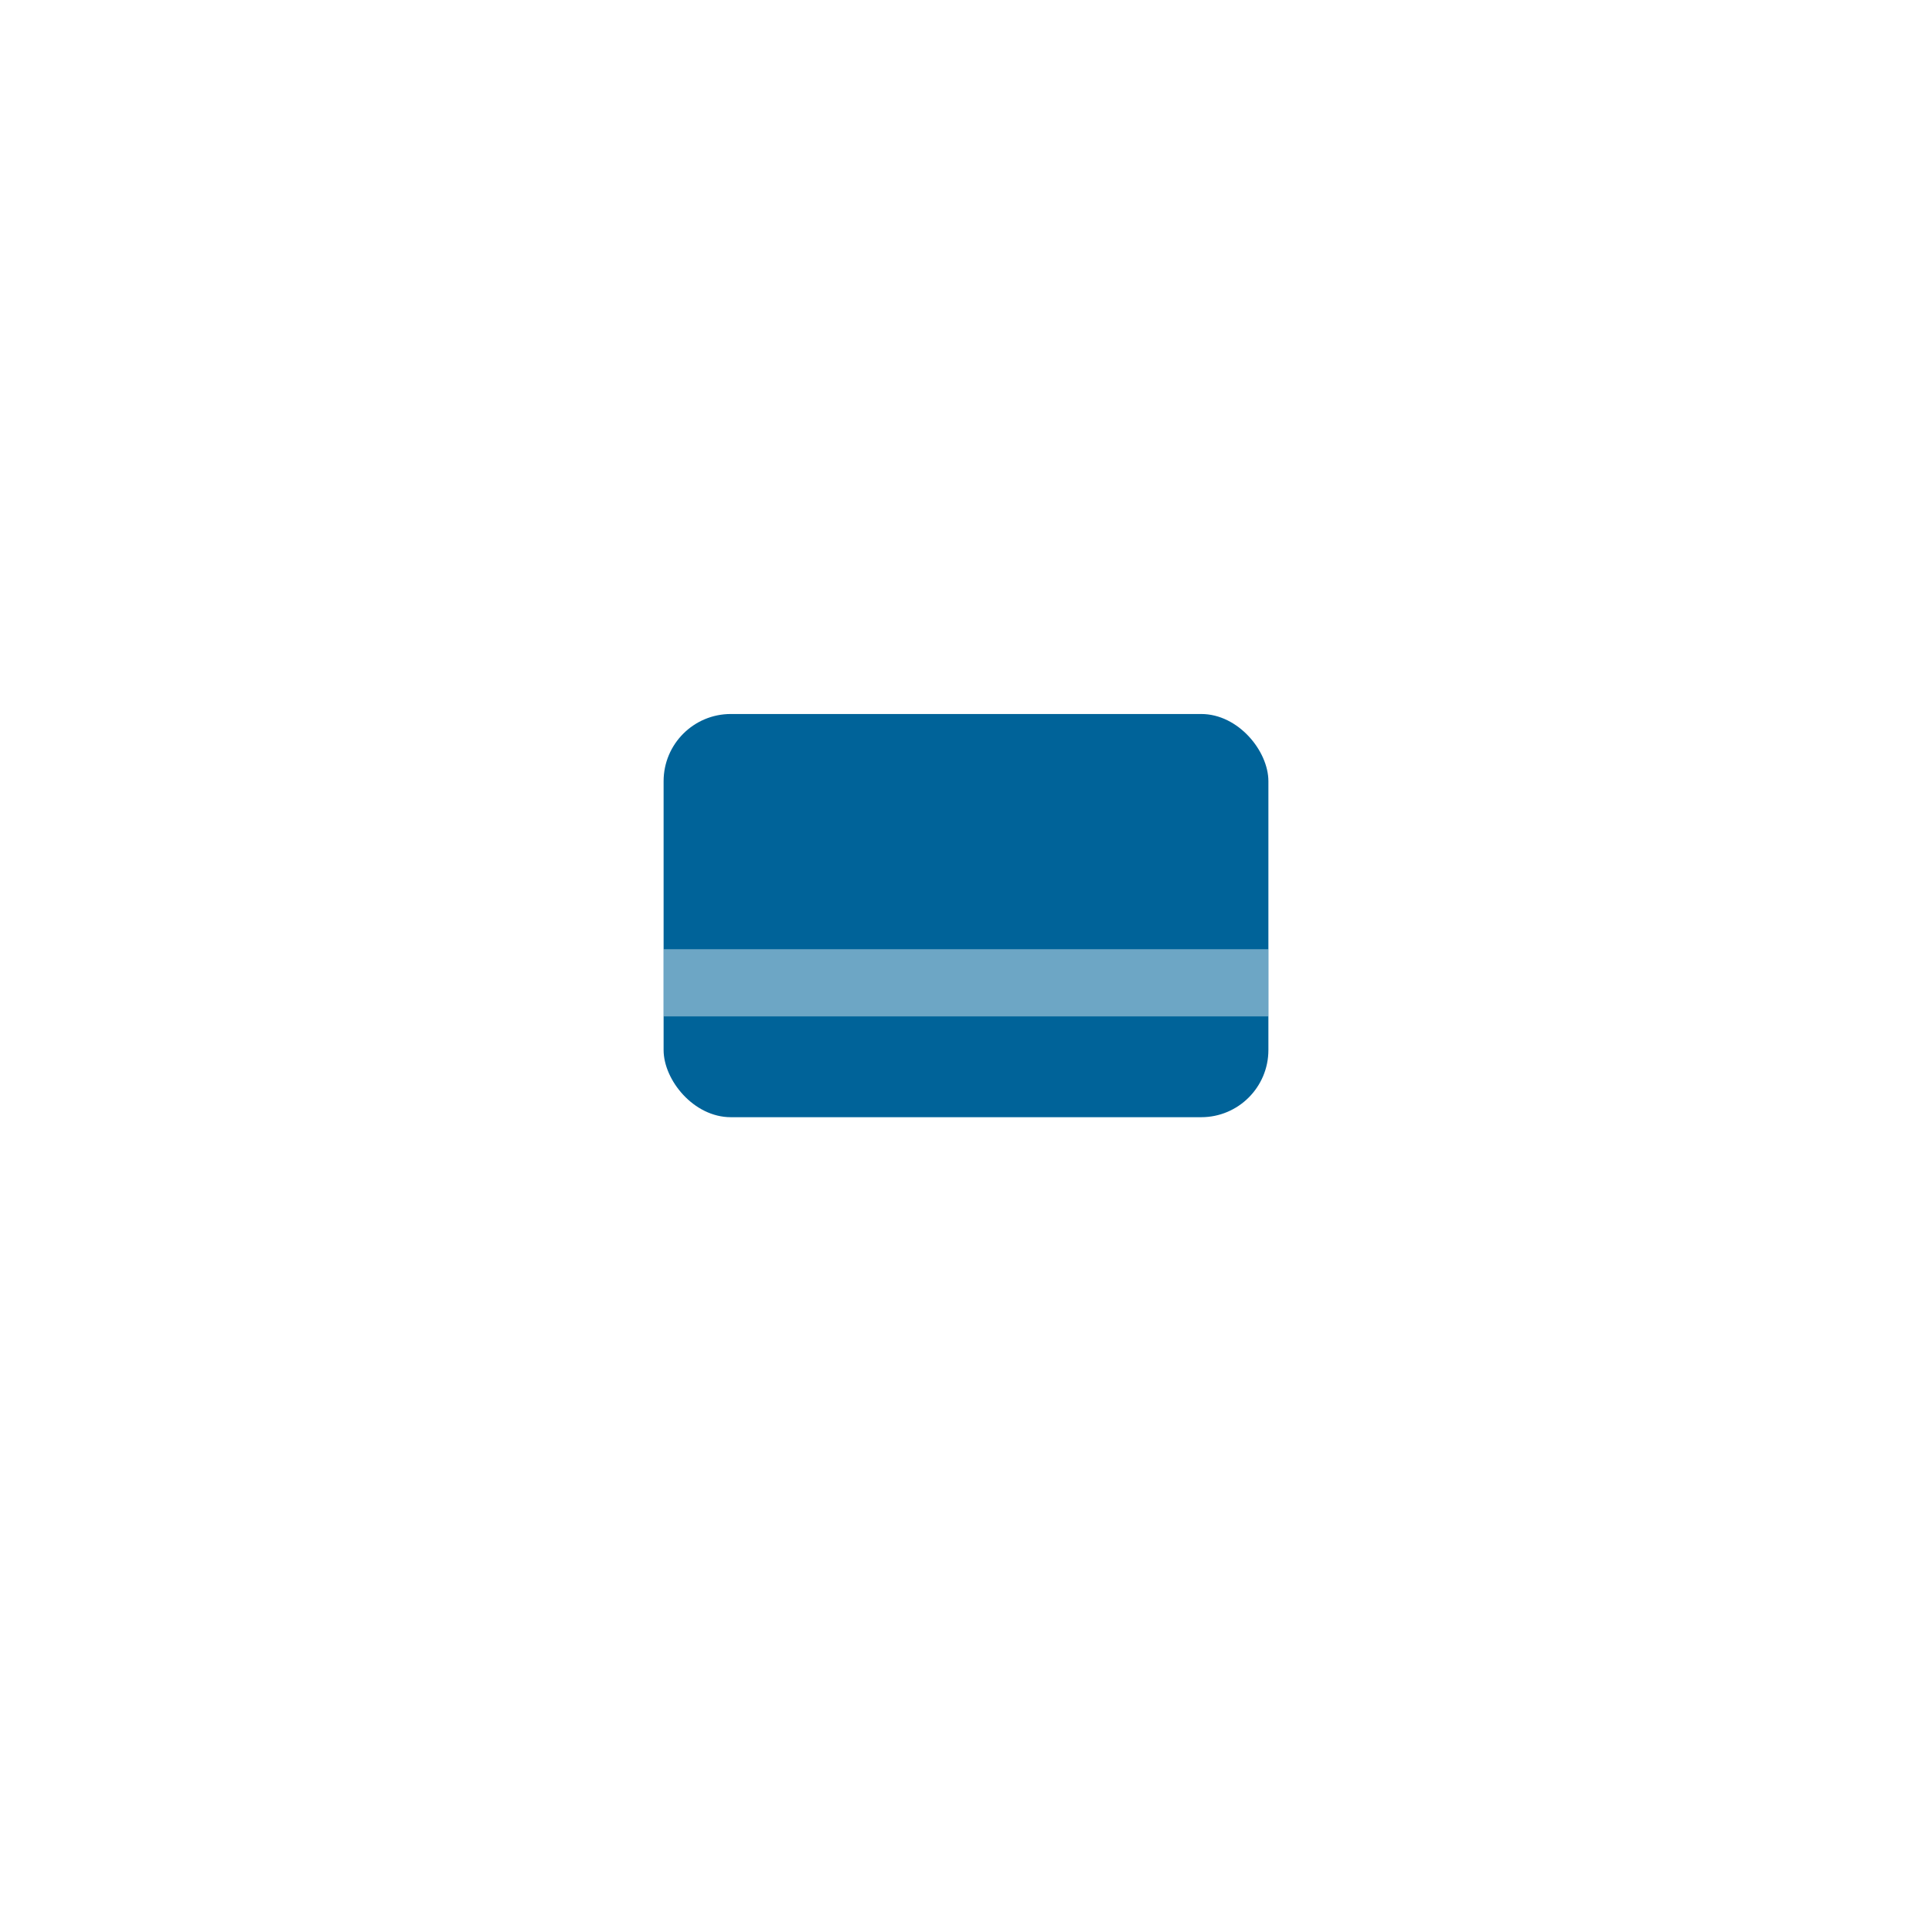 <svg xmlns="http://www.w3.org/2000/svg" xmlns:xlink="http://www.w3.org/1999/xlink" width="115" height="115" viewBox="0 0 115 115">
  <defs>
    <filter id="Path_407" x="0" y="0" width="115" height="115" filterUnits="userSpaceOnUse">
      <feOffset dy="3" input="SourceAlpha"/>
      <feGaussianBlur stdDeviation="7.5" result="blur"/>
      <feFlood flood-color="#012b9d" flood-opacity="0.102"/>
      <feComposite operator="in" in2="blur"/>
      <feComposite in="SourceGraphic"/>
    </filter>
  </defs>
  <g id="buy-backs" transform="translate(22.5 19.5)">
    <g transform="matrix(1, 0, 0, 1, -22.5, -19.5)" filter="url(#Path_407)">
      <path id="Path_407-2" data-name="Path 407" d="M35,70A35,35,0,1,0,0,35,35,35,0,0,0,35,70Z" transform="translate(22.5 19.5)" fill="#fff" fill-rule="evenodd"/>
    </g>
    <rect id="Rectangle_5498" data-name="Rectangle 5498" width="36" height="24" rx="4" transform="translate(17 23)" fill="#006399"/>
    <rect id="Rectangle_5499" data-name="Rectangle 5499" width="36" height="4" transform="translate(17 37)" fill="#fff" opacity="0.426"/>
  </g>
</svg>
